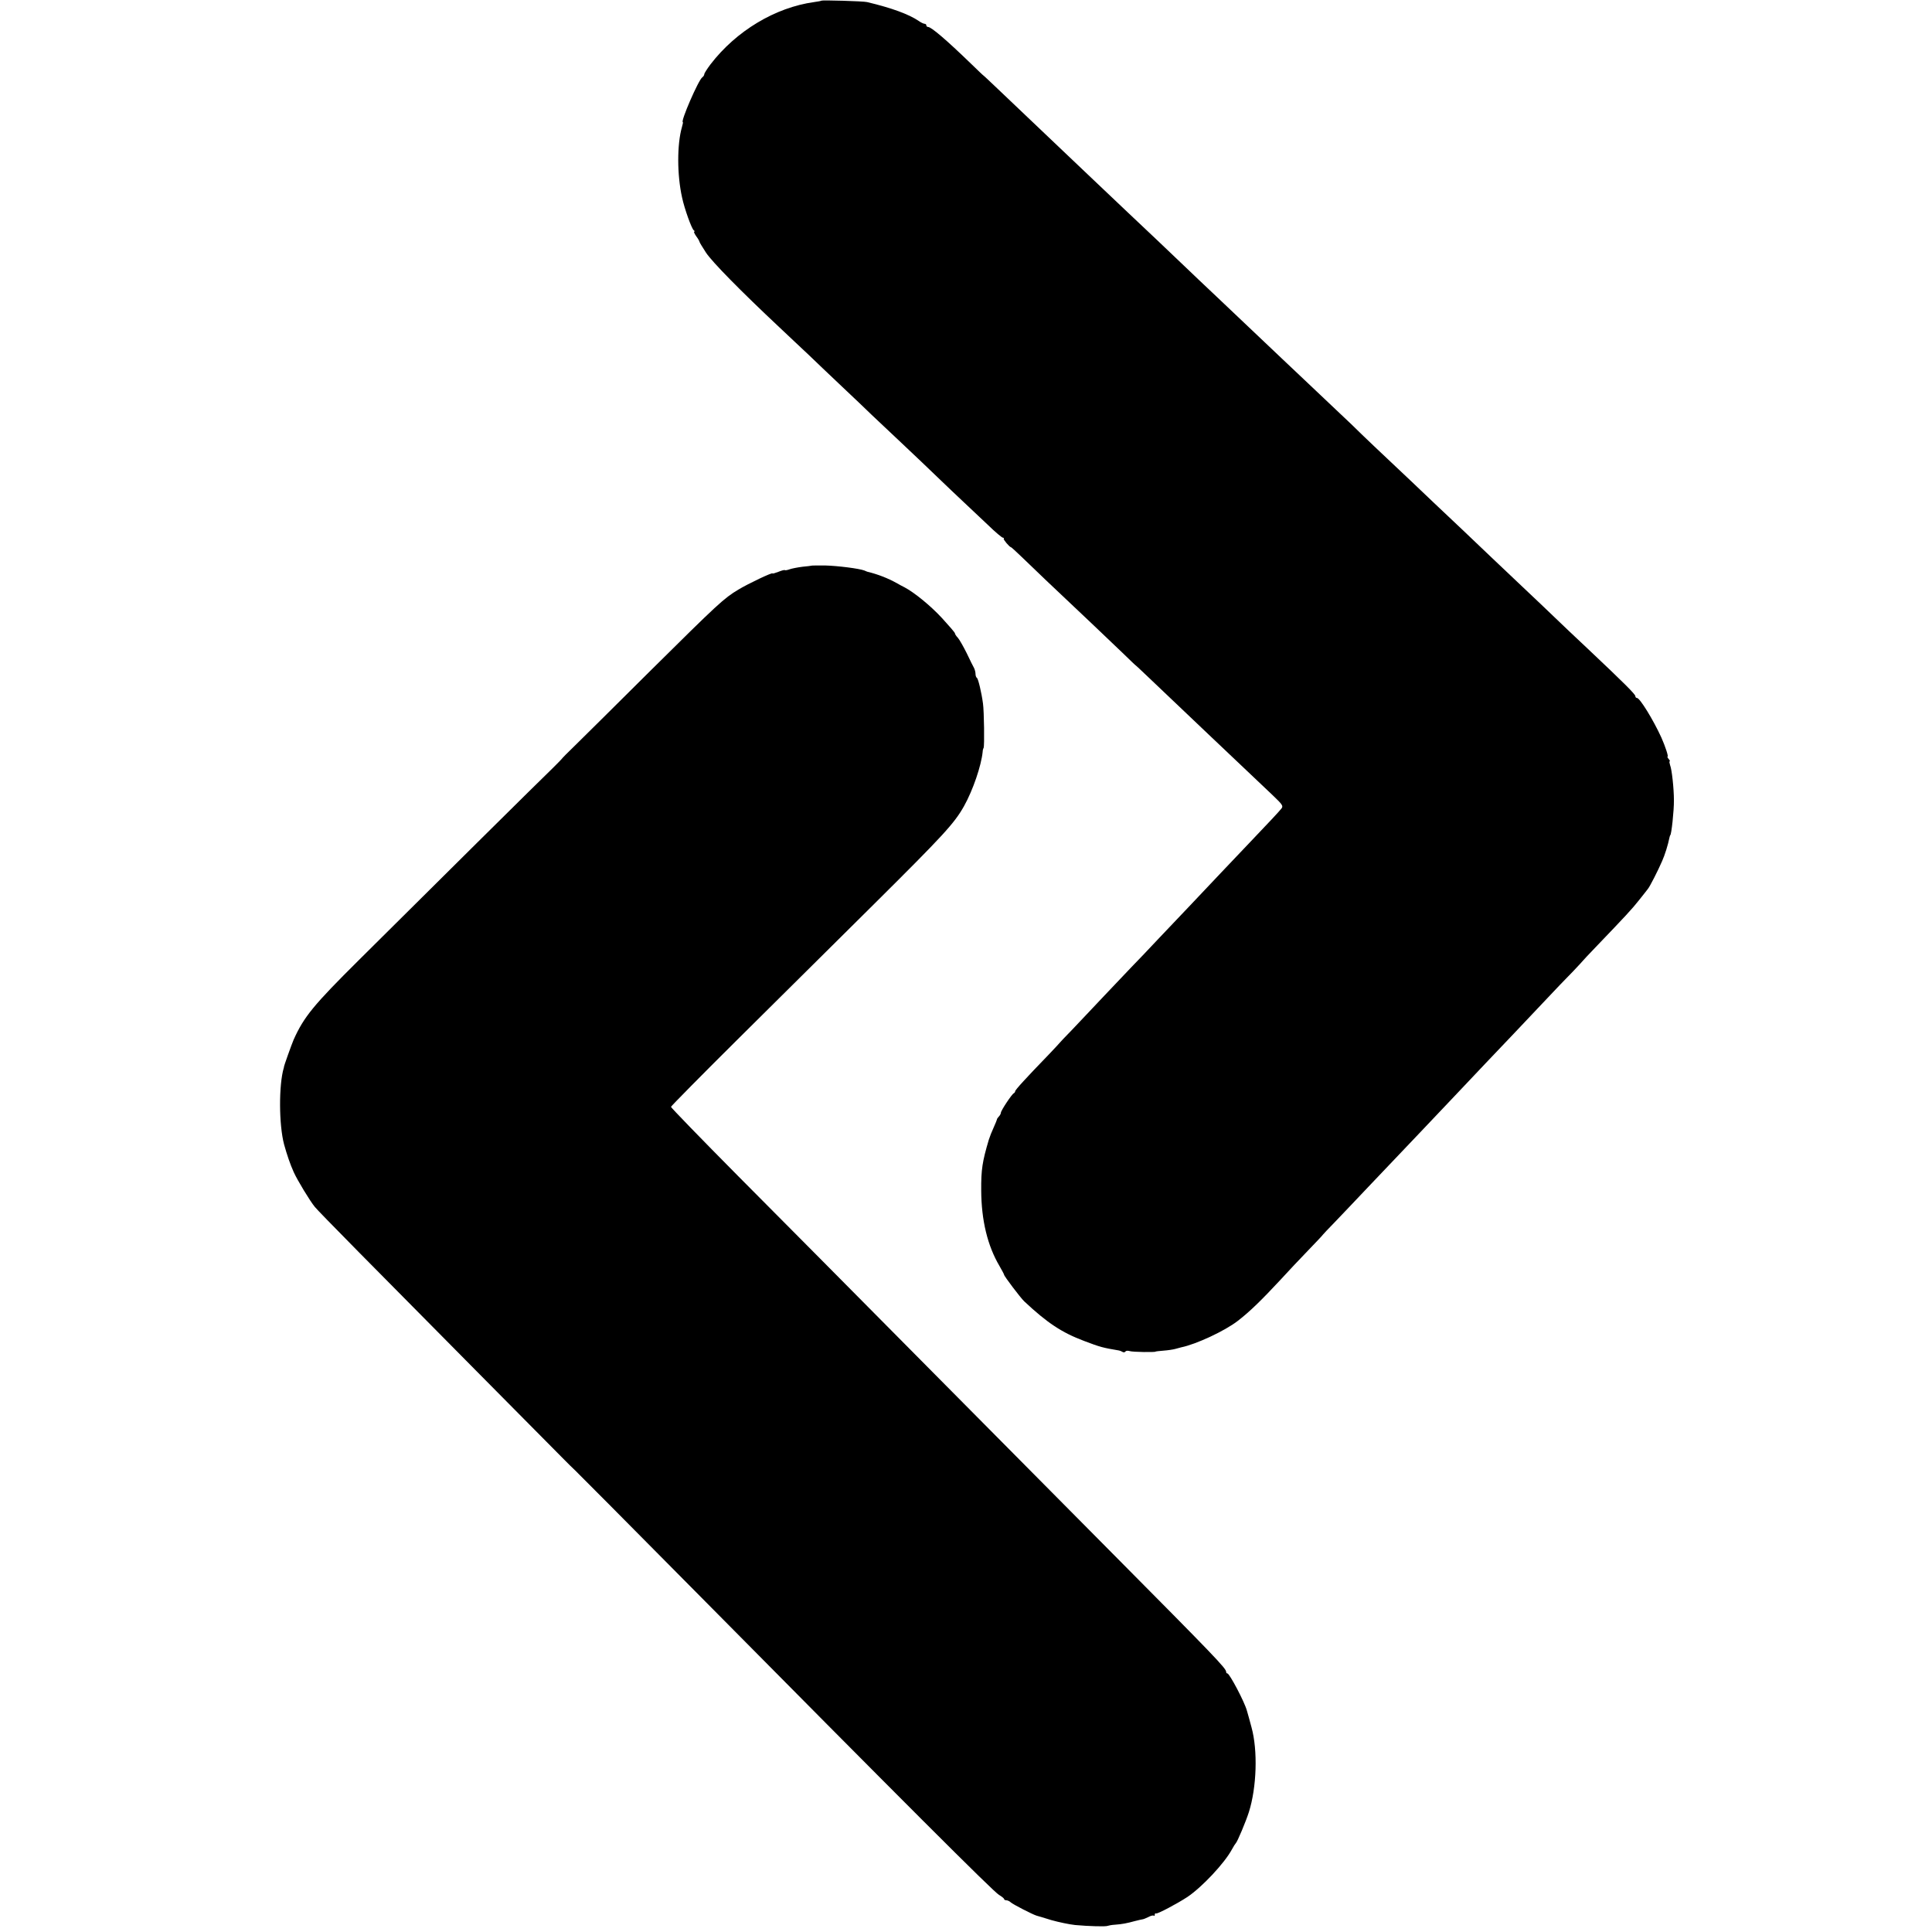 <?xml version="1.0" standalone="no"?>
<!DOCTYPE svg PUBLIC "-//W3C//DTD SVG 20010904//EN"
 "http://www.w3.org/TR/2001/REC-SVG-20010904/DTD/svg10.dtd">
<svg version="1.0" xmlns="http://www.w3.org/2000/svg"
 width="1218pt" height="1218pt" viewBox="0 0 1218 1218"
 preserveAspectRatio="xMidYMid meet">
<g transform="translate(0,1218) scale(0.1,-0.1)"
fill="#000000" stroke="none">
<path d="M5179 12176 c-2 -2 -23 -6 -46 -9 -246 -34 -492 -182 -654 -393 -21
-28 -39 -56 -39 -62 0 -6 -6 -15 -12 -19 -24 -15 -140 -283 -123 -283 2 0 -1
-15 -6 -32 -31 -108 -31 -300 1 -443 15 -71 61 -199 74 -207 6 -4 7 -8 3 -8
-5 0 1 -13 12 -29 12 -16 21 -32 21 -36 0 -3 19 -34 41 -68 40 -60 219 -242
461 -469 63 -60 147 -138 186 -175 39 -38 132 -126 208 -198 75 -71 161 -152
189 -180 29 -27 115 -108 191 -180 76 -71 177 -168 226 -215 48 -47 122 -116
162 -154 41 -38 111 -104 156 -147 45 -44 87 -79 93 -79 5 0 8 -3 5 -6 -5 -4
37 -54 46 -54 2 0 33 -28 68 -62 36 -35 103 -99 149 -143 206 -194 408 -386
486 -461 45 -44 83 -80 83 -79 0 1 33 -30 74 -69 64 -61 225 -214 385 -366
122 -115 339 -321 403 -382 64 -61 69 -69 57 -85 -13 -17 -86 -95 -194 -208
-27 -29 -113 -119 -190 -200 -77 -82 -162 -172 -190 -201 -27 -28 -113 -119
-190 -200 -77 -82 -158 -167 -180 -189 -22 -23 -98 -103 -170 -179 -71 -76
-165 -174 -207 -219 -43 -44 -78 -81 -78 -82 0 -1 -30 -33 -67 -72 -144 -149
-213 -224 -213 -233 0 -4 -4 -10 -8 -12 -12 -4 -82 -110 -82 -123 0 -6 -6 -17
-12 -23 -7 -7 -13 -16 -13 -20 -1 -4 -8 -23 -17 -42 -16 -35 -28 -66 -34 -85
-41 -138 -49 -189 -48 -320 1 -189 40 -349 115 -476 16 -28 29 -52 29 -55 0
-9 103 -145 127 -168 145 -136 237 -197 378 -250 100 -38 118 -43 220 -60 6
-1 15 -5 22 -9 6 -4 14 -3 18 2 3 6 15 7 28 3 18 -6 162 -8 162 -3 0 1 22 4
50 6 27 2 61 7 75 11 14 4 31 8 37 10 94 19 276 104 357 167 75 58 148 129
268 258 47 52 127 136 177 188 50 52 91 95 91 97 0 1 33 36 73 77 39 41 135
141 212 223 77 81 156 164 175 184 33 34 247 260 375 395 31 33 118 125 193
204 75 79 155 163 177 186 22 23 101 107 175 185 74 79 163 172 198 207 34 36
62 66 62 67 0 1 35 38 78 83 190 198 231 242 275 298 26 33 52 65 56 71 12 14
64 116 89 174 18 40 38 104 47 150 2 8 4 15 5 15 7 0 24 156 23 220 0 74 -13
194 -24 221 -4 13 -6 24 -3 24 4 0 1 7 -6 15 -7 8 -10 15 -7 15 7 0 -15 66
-39 120 -51 112 -136 250 -154 250 -6 0 -10 5 -10 11 0 12 -70 82 -300 299
-79 74 -174 164 -211 200 -37 36 -127 121 -200 190 -73 69 -158 150 -190 180
-32 30 -117 111 -189 180 -73 69 -154 145 -180 170 -41 40 -217 206 -375 355
-50 47 -118 113 -140 135 -12 11 -114 108 -280 265 -65 61 -138 130 -164 155
-63 60 -225 213 -406 385 -82 77 -169 160 -195 185 -26 25 -111 106 -189 180
-166 157 -188 177 -391 370 -84 80 -174 165 -200 190 -260 247 -364 346 -427
406 -40 38 -73 69 -73 68 0 -1 -36 33 -79 75 -154 149 -250 231 -270 231 -6 0
-11 5 -11 10 0 6 -5 10 -11 10 -6 0 -23 8 -37 18 -62 42 -170 82 -326 119 -25
6 -282 13 -287 9z"/>
<path d="M5117 8614 c-1 -1 -27 -4 -58 -7 -31 -4 -67 -11 -81 -16 -14 -5 -28
-8 -30 -5 -3 2 -21 -3 -41 -11 -21 -8 -37 -13 -37 -10 0 8 -152 -64 -215 -102
-92 -55 -130 -91 -550 -507 -214 -213 -429 -426 -477 -473 -49 -47 -88 -87
-88 -89 0 -1 -26 -27 -57 -58 -60 -57 -800 -790 -1221 -1209 -285 -283 -346
-357 -411 -502 -12 -28 -62 -167 -61 -172 0 -2 0 -4 -1 -5 -32 -108 -31 -359
2 -483 18 -65 39 -127 61 -175 23 -51 103 -183 133 -219 23 -29 368 -378 1022
-1038 252 -254 490 -494 530 -535 39 -40 80 -80 90 -89 10 -9 334 -335 720
-725 1351 -1365 1918 -1932 1951 -1950 17 -10 32 -22 32 -26 0 -4 6 -8 14 -8
8 0 21 -6 28 -13 12 -12 139 -77 163 -84 6 -1 47 -14 93 -28 46 -13 113 -27
150 -31 89 -8 195 -11 206 -5 5 2 26 6 45 7 44 3 75 9 126 23 22 6 43 10 48
11 4 0 20 6 36 14 16 9 31 12 35 9 3 -4 6 -1 6 6 0 7 3 10 8 8 8 -5 134 62
198 104 92 62 233 212 280 299 10 19 22 37 25 40 9 7 64 138 82 195 50 157 57
390 17 535 -11 41 -24 89 -29 105 -15 56 -110 235 -123 235 -5 0 -8 5 -8 10 0
22 -70 95 -723 753 -263 265 -804 811 -1202 1212 -398 402 -915 923 -1150
1159 -234 236 -425 433 -425 438 0 4 194 201 431 436 237 235 621 616 854 847
434 431 501 504 562 612 57 102 109 255 118 343 0 9 3 20 6 25 6 11 3 232 -4
280 -9 68 -30 156 -38 161 -5 3 -9 14 -9 25 0 10 -4 27 -9 37 -5 9 -27 52 -47
95 -21 42 -46 86 -56 97 -10 10 -18 23 -18 28 0 4 -37 47 -81 95 -73 79 -174
161 -236 194 -12 6 -35 18 -50 27 -56 31 -120 56 -183 71 -3 1 -12 4 -20 8
-33 13 -170 30 -248 32 -46 0 -84 0 -85 -1z"/>
</g>
</svg>
